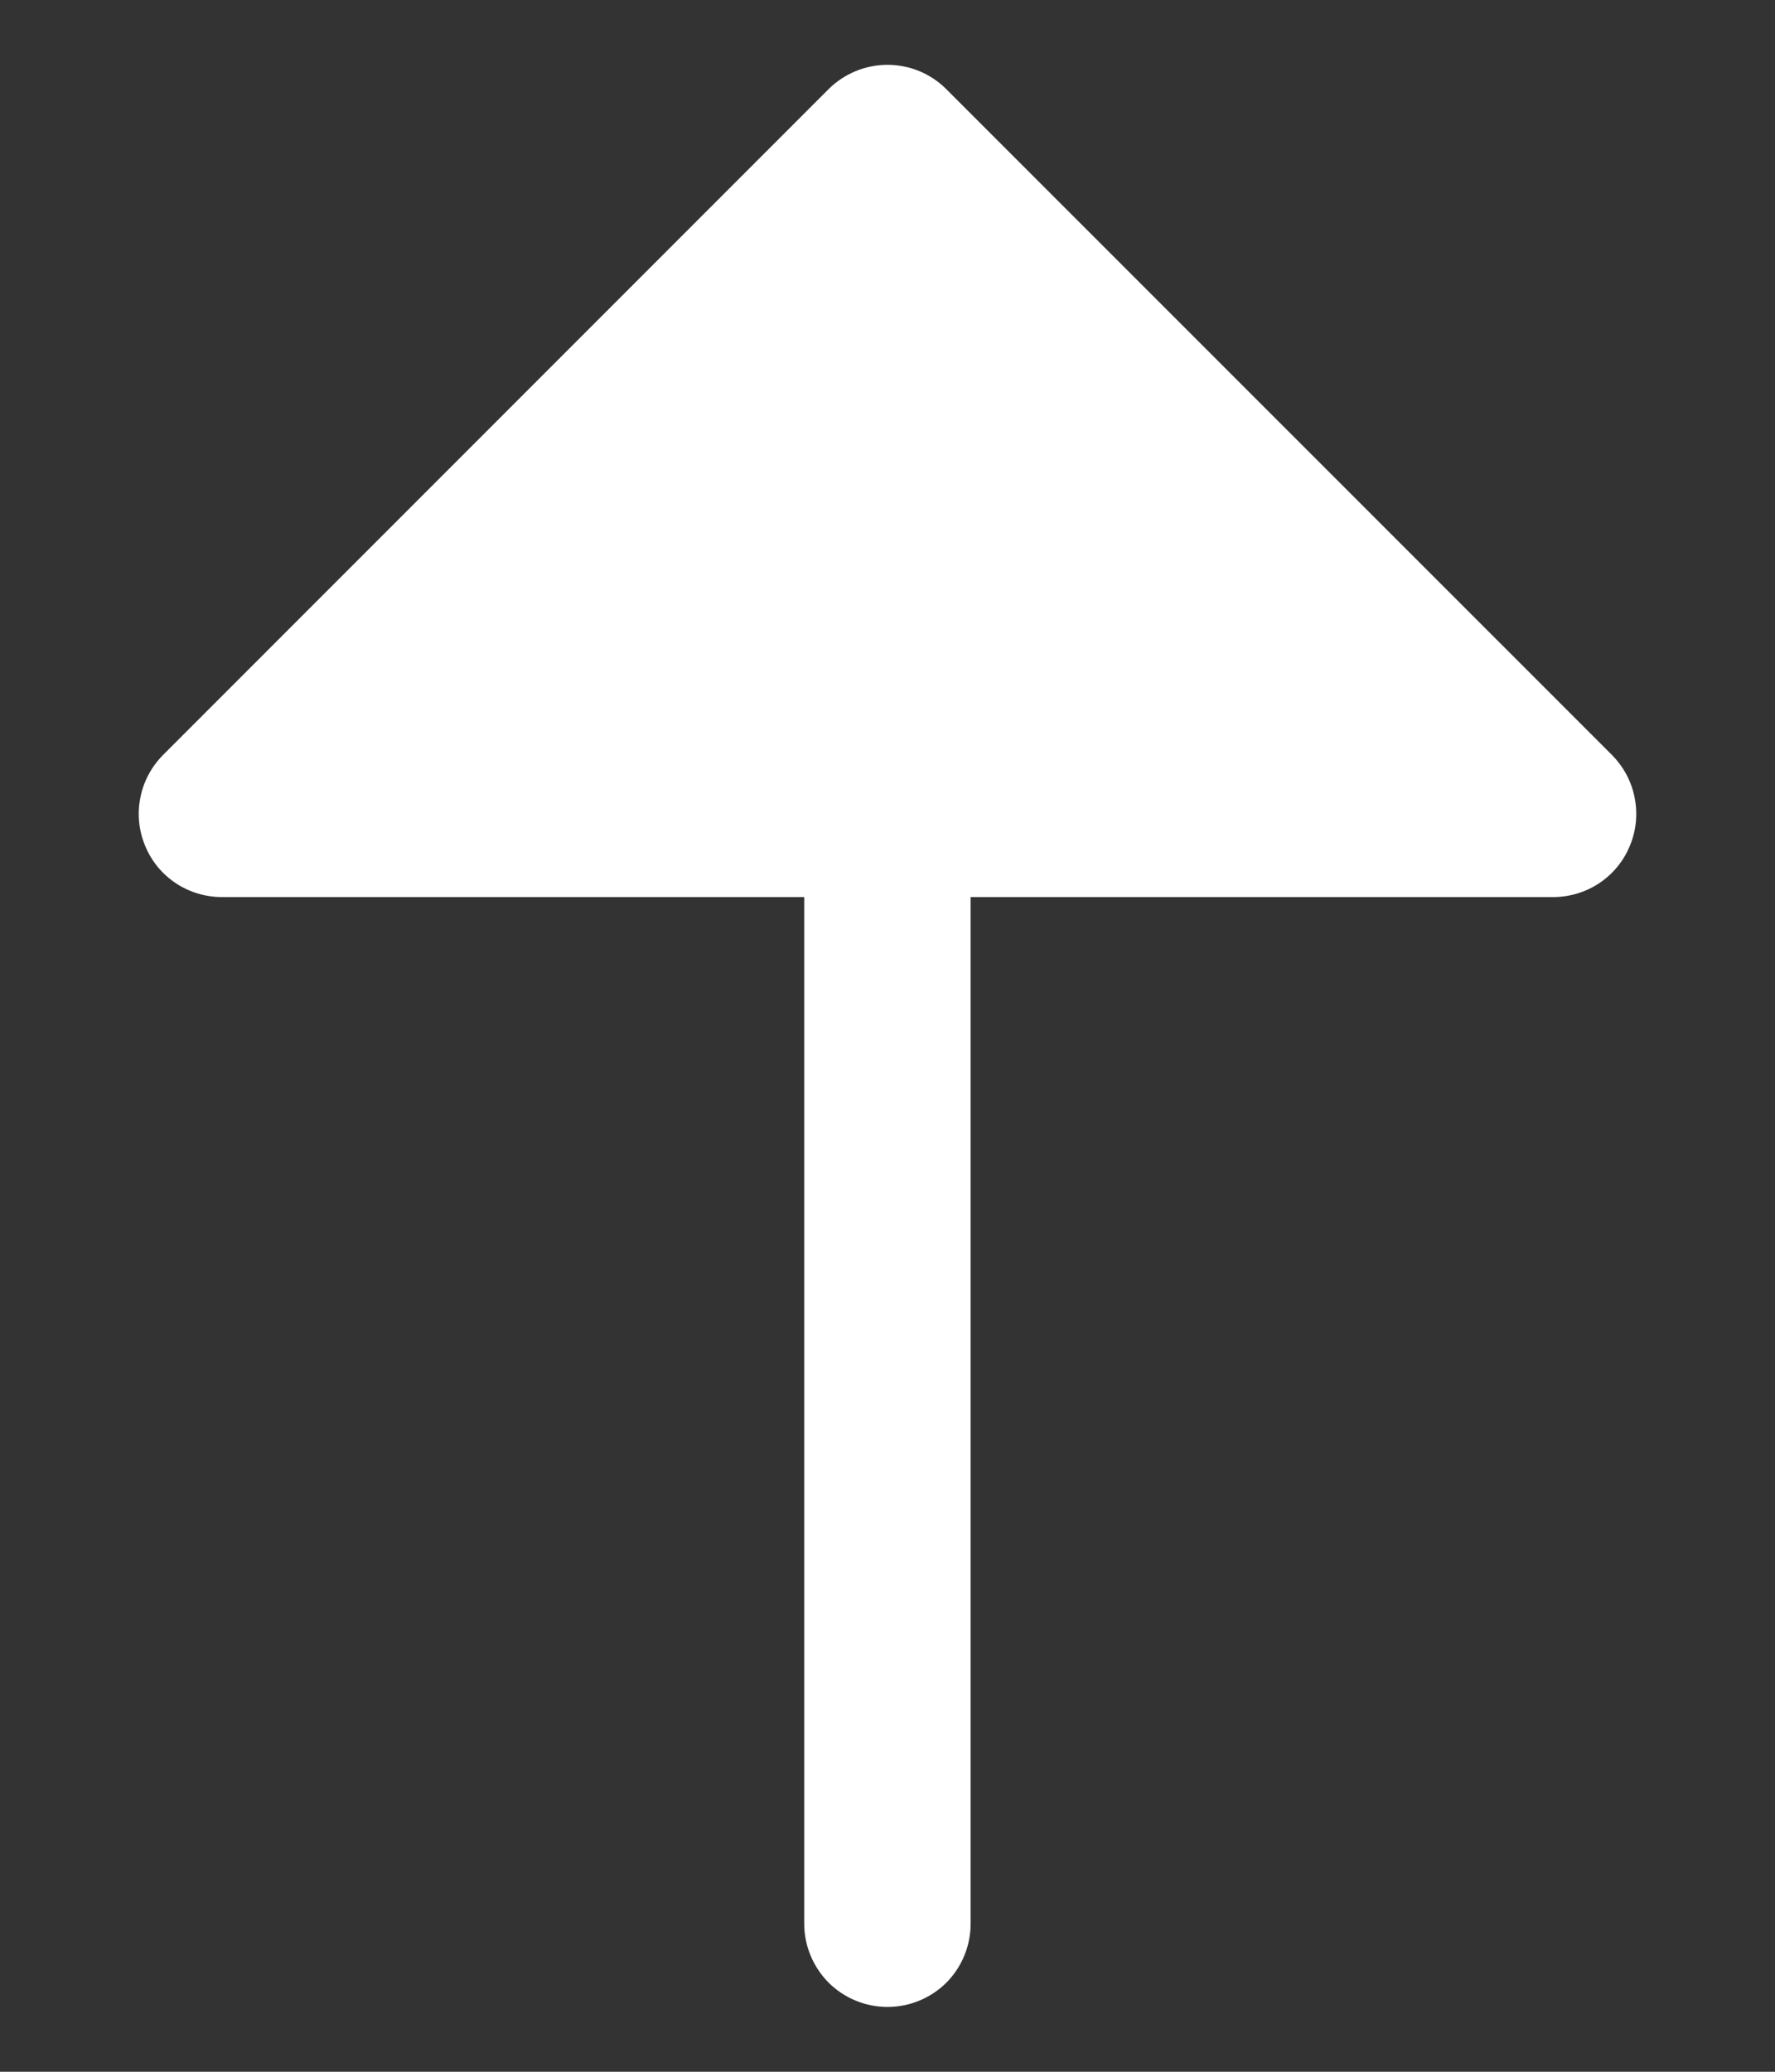 <svg width="12" height="14" viewBox="0 0 12 14" fill="none" xmlns="http://www.w3.org/2000/svg">
<rect x="0" y="0" width="12" height="14" fill="#333333" stroke="none"/>
<path d="M6.562 13C6.562 13.149 6.503 13.292 6.398 13.398C6.292 13.503 6.149 13.562 6 13.562C5.851 13.562 5.708 13.503 5.602 13.398C5.497 13.292 5.437 13.149 5.437 13V6.062H1.5C1.389 6.062 1.28 6.029 1.188 5.968C1.095 5.906 1.023 5.818 0.981 5.715C0.938 5.612 0.927 5.499 0.949 5.39C0.97 5.281 1.024 5.181 1.102 5.102L5.602 0.602C5.708 0.497 5.851 0.438 6 0.438C6.149 0.438 6.292 0.497 6.397 0.602L10.898 5.102C10.976 5.181 11.03 5.281 11.051 5.39C11.073 5.499 11.062 5.612 11.019 5.715C10.977 5.818 10.905 5.906 10.812 5.968C10.72 6.029 10.611 6.062 10.5 6.062H6.562V13Z" fill="white"/>
</svg>

